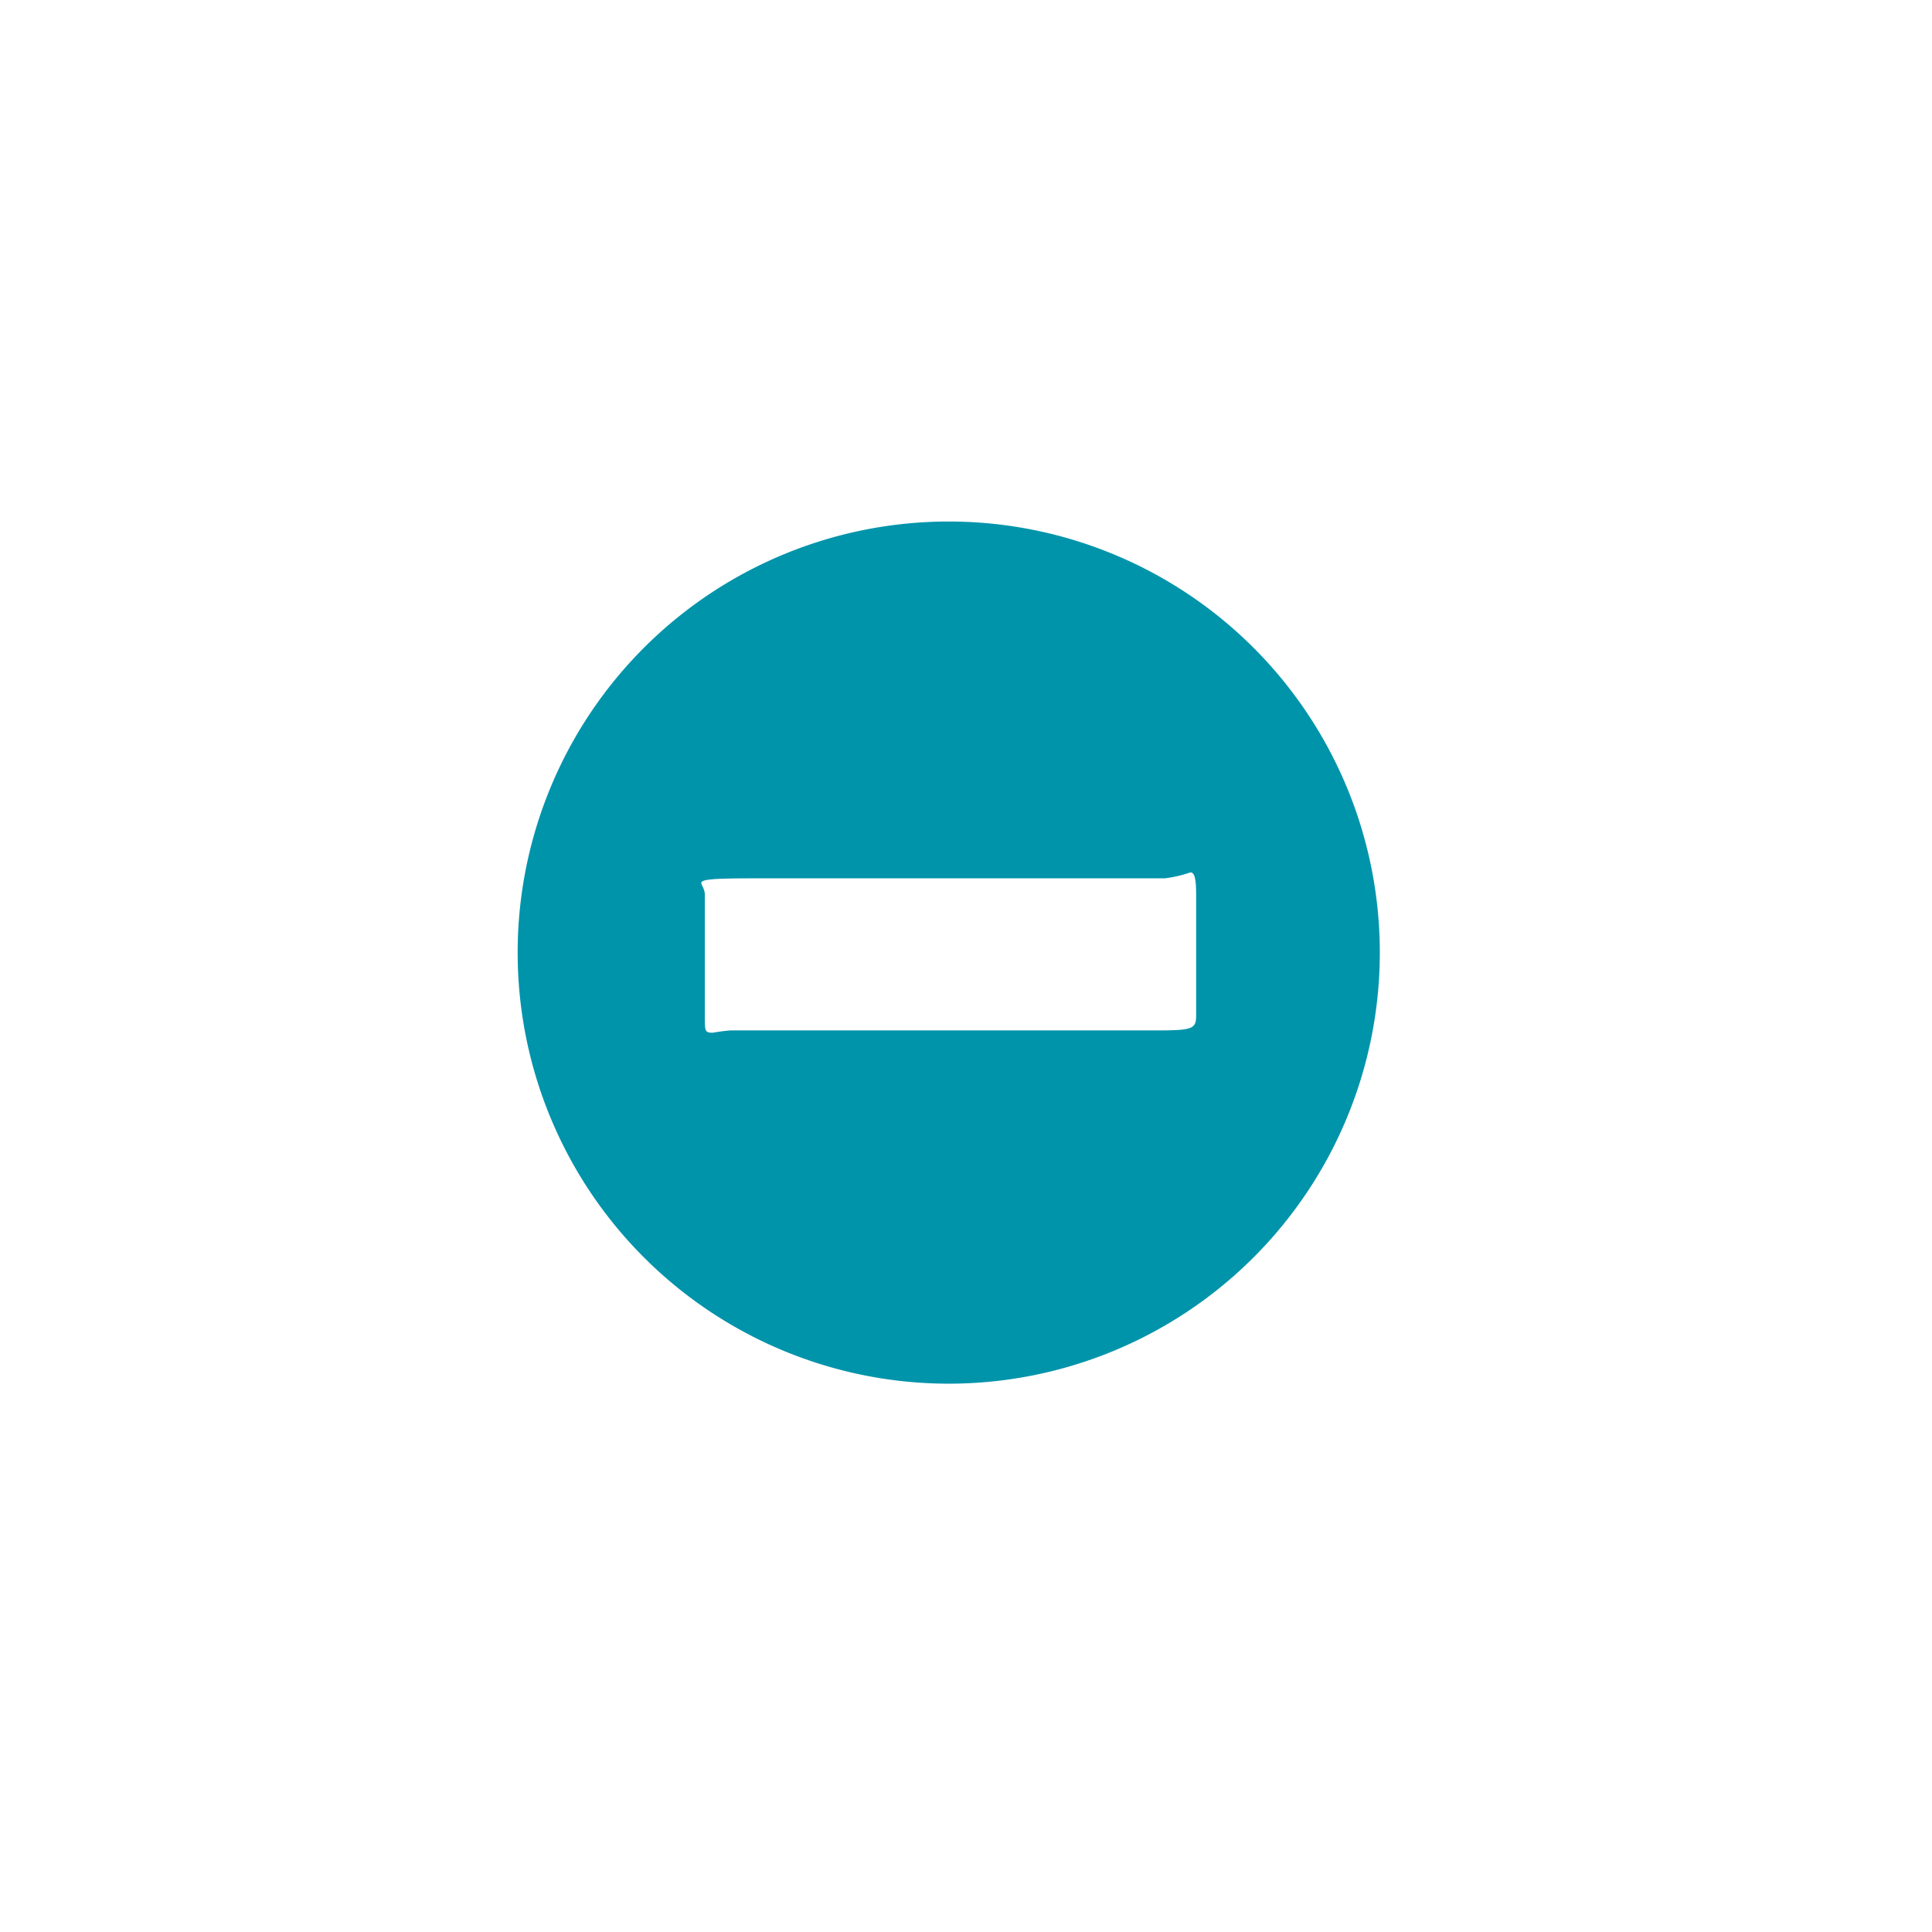 <svg id="Calque_1" data-name="Calque 1" xmlns="http://www.w3.org/2000/svg" xmlns:xlink="http://www.w3.org/1999/xlink" viewBox="0 0 32 32" fill="#0094AB">
  <defs>
    <symbol id="moins" data-name="moins" viewBox="0 0 14.28 14.28">
      <path d="M14.28,7.14A7.14,7.14,0,1,1,7.14,0,7.14,7.14,0,0,1,14.28,7.14ZM11.238,8.177V6.181c0-.31-.039-.369-.097-.369a1.999,1.999,0,0,1-.426.098H3.894c-.678,0-.852.019-.852.077,0,.039.058.098.058.194V8.177c0,.271,0,.29.136.29a2.737,2.737,0,0,1,.29-.038h7.014C11.18,8.429,11.238,8.41,11.238,8.177Z"/>
    </symbol>
  </defs>
  <title>moins</title>
  <use width="14.28" height="14.28" transform="translate(8.574 8.638)" xlink:href="#moins"/>
</svg>

